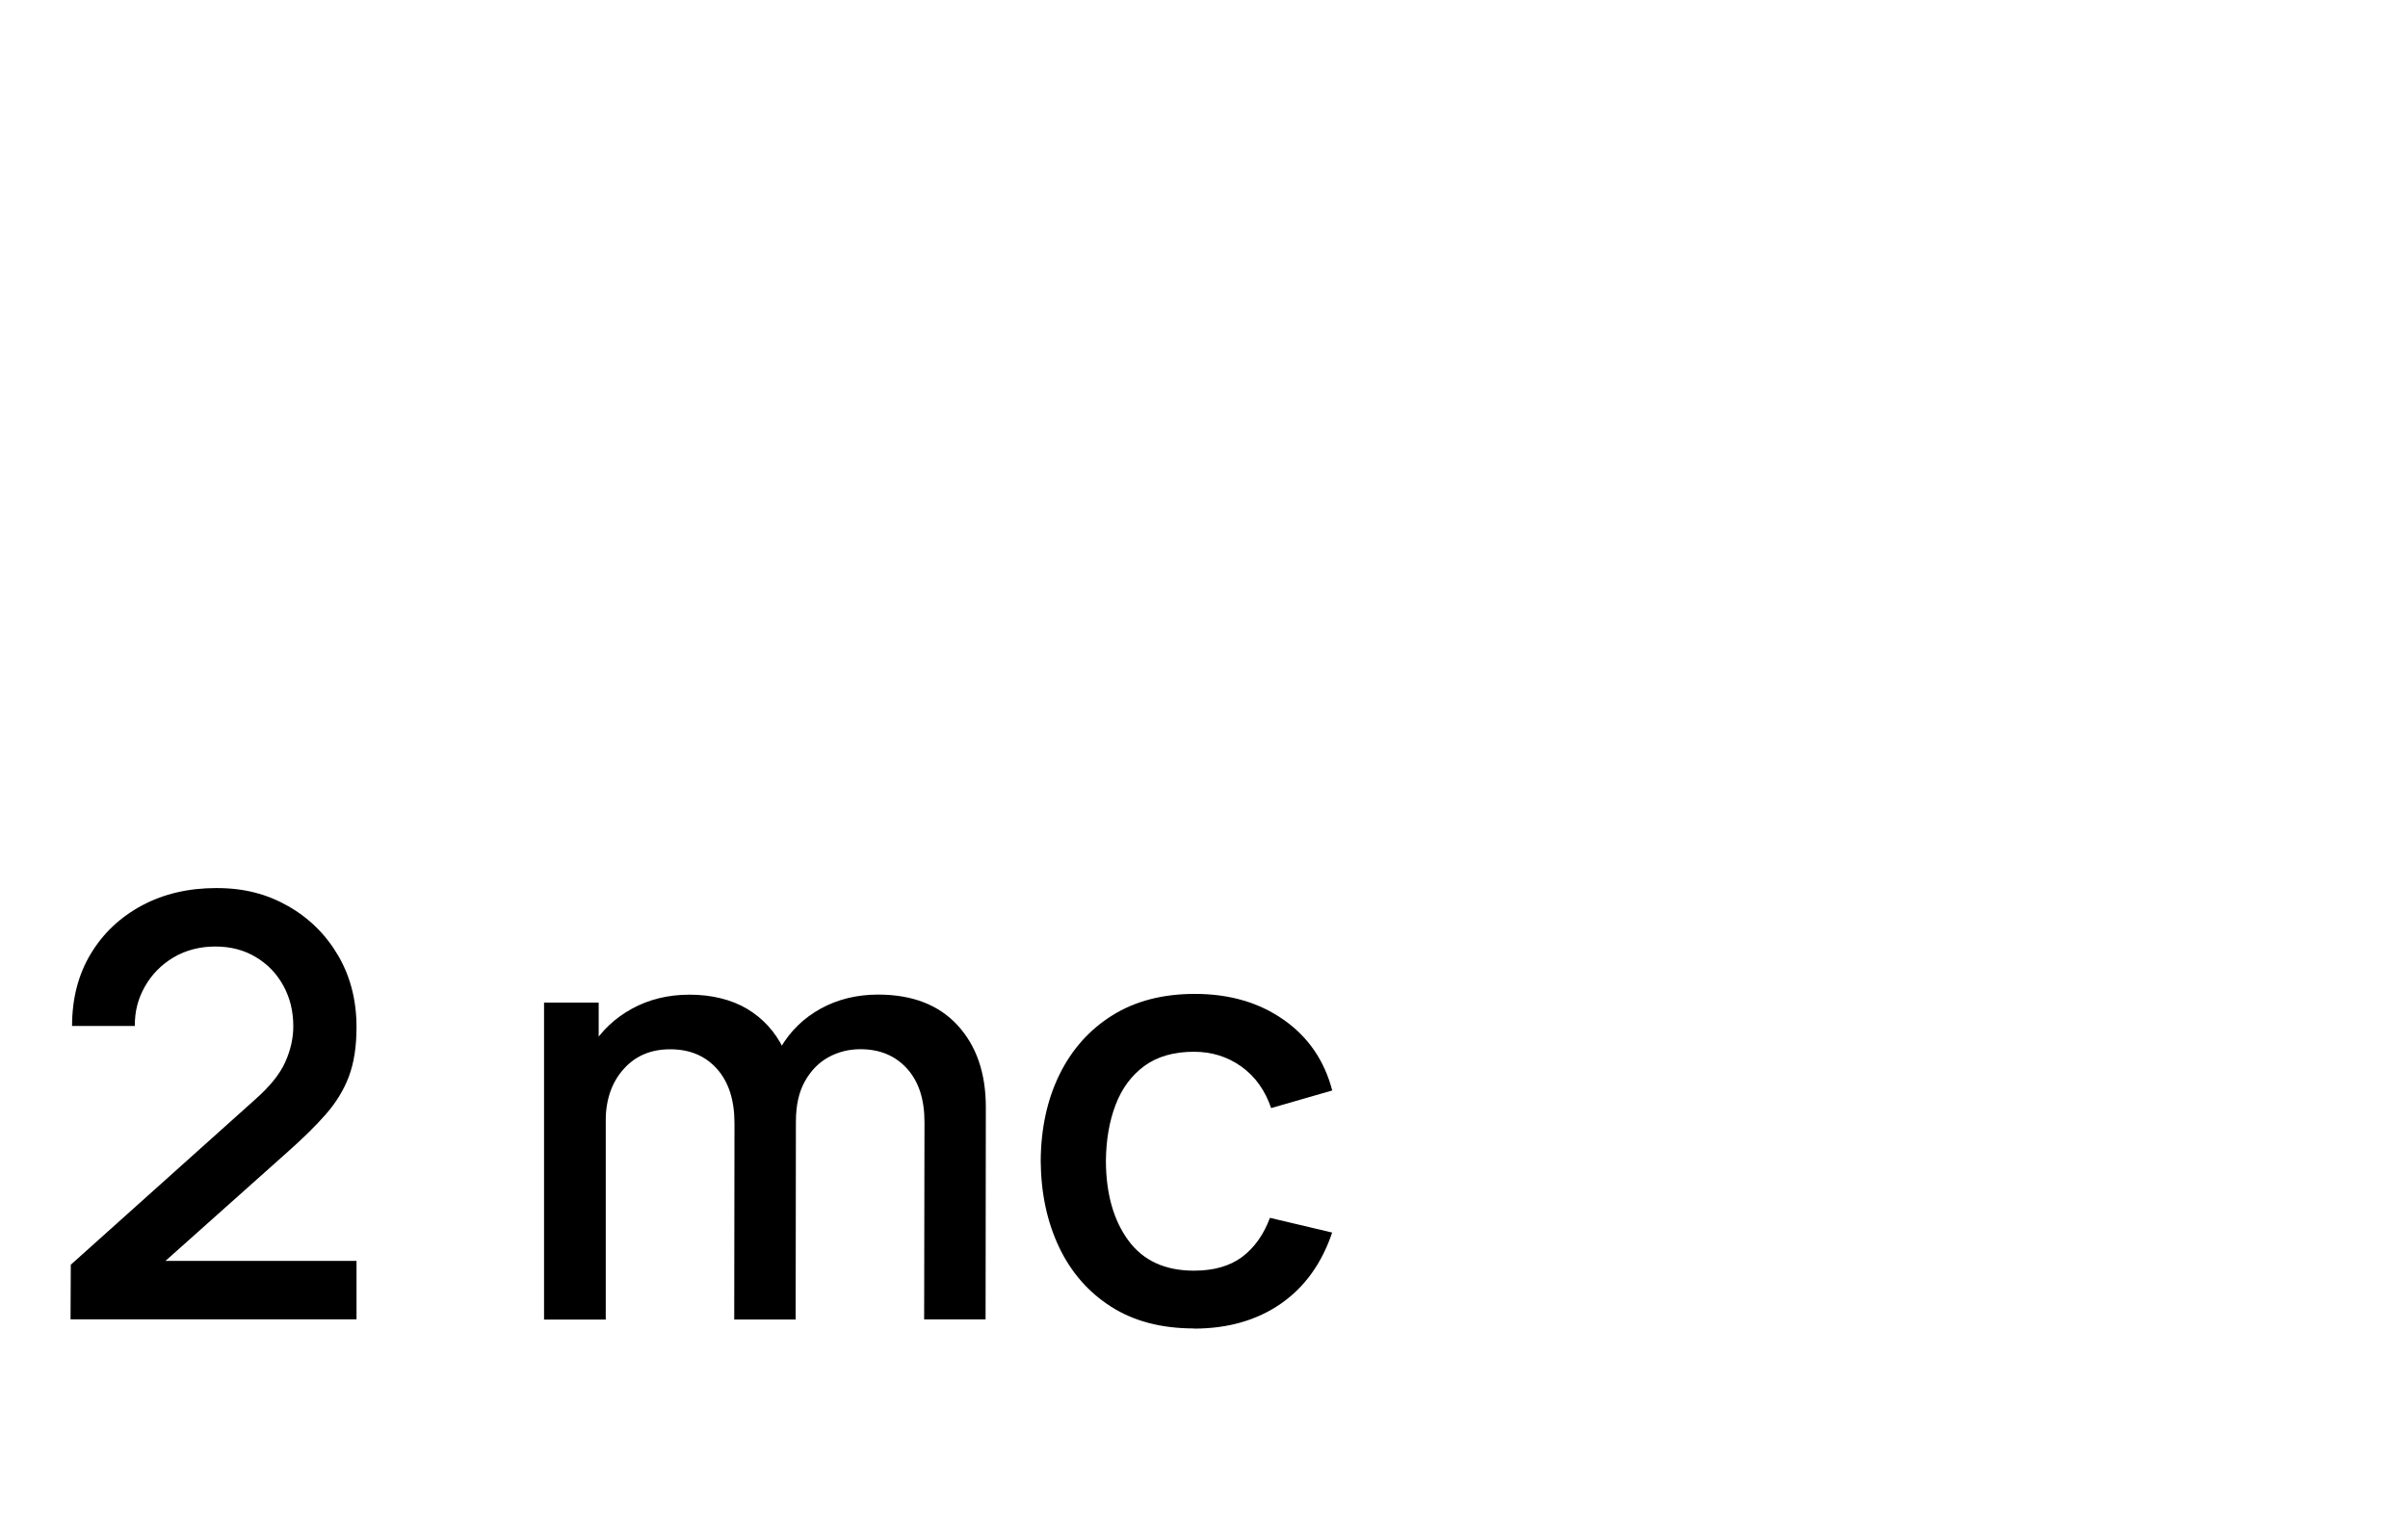 <?xml version="1.0" encoding="UTF-8"?>
<svg id="_2_mc" data-name="2 mc" xmlns="http://www.w3.org/2000/svg" viewBox="0 0 283 178">
  <path d="M8.29,155.07l.03-6.42,21.63-19.39c1.75-1.54,2.94-3.01,3.57-4.42.63-1.4.95-2.81.95-4.21,0-1.77-.39-3.36-1.17-4.78-.78-1.42-1.86-2.54-3.24-3.36-1.38-.83-2.97-1.24-4.76-1.24s-3.48.43-4.92,1.29c-1.44.86-2.56,2.01-3.36,3.43-.81,1.43-1.2,2.97-1.17,4.62h-7.38c0-3.22.73-6.04,2.19-8.47,1.46-2.43,3.47-4.32,6.02-5.69,2.55-1.37,5.47-2.05,8.76-2.05s5.93.71,8.42,2.12c2.48,1.41,4.44,3.35,5.88,5.81,1.44,2.46,2.16,5.27,2.16,8.42,0,2.28-.3,4.21-.9,5.8s-1.5,3.06-2.69,4.42-2.69,2.83-4.48,4.42l-16.7,14.9-.79-2.07h25.56v6.87H8.29Z"/>
  <path d="M63.94,155.1v-37.26h6.42v10.76h.83v26.5h-7.25ZM86.29,155.1l.03-23.08c0-2.71-.68-4.84-2.05-6.38-1.37-1.54-3.2-2.31-5.5-2.31s-4.11.78-5.5,2.35c-1.39,1.56-2.09,3.61-2.09,6.14l-3.45-2.21c0-2.44.59-4.61,1.76-6.52,1.17-1.91,2.76-3.42,4.76-4.52,2-1.1,4.27-1.66,6.8-1.66s4.9.56,6.76,1.67c1.86,1.12,3.28,2.67,4.26,4.67.98,2,1.47,4.32,1.47,6.97l-.03,24.87h-7.21ZM108.61,155.1l.04-23.22c0-2.69-.69-4.79-2.07-6.3-1.38-1.51-3.2-2.26-5.45-2.26-1.38,0-2.64.32-3.78.95-1.14.63-2.06,1.58-2.76,2.83-.7,1.25-1.05,2.82-1.05,4.71l-3.48-1.76c-.05-2.62.51-4.92,1.67-6.9,1.16-1.98,2.74-3.51,4.74-4.61,2-1.09,4.24-1.64,6.73-1.64,4.02,0,7.14,1.21,9.35,3.62s3.31,5.62,3.31,9.62l-.03,24.94h-7.21Z"/>
  <path d="M140.32,156.14c-3.82,0-7.06-.85-9.73-2.55-2.67-1.7-4.71-4.04-6.12-7-1.41-2.97-2.13-6.34-2.16-10.11.02-3.84.76-7.24,2.21-10.19s3.52-5.27,6.21-6.95c2.69-1.68,5.92-2.52,9.69-2.52,4.07,0,7.55,1.01,10.44,3.04,2.89,2.02,4.79,4.8,5.71,8.31l-7.18,2.07c-.71-2.09-1.88-3.72-3.5-4.88s-3.48-1.74-5.57-1.74c-2.37,0-4.31.56-5.83,1.67-1.52,1.12-2.65,2.64-3.38,4.57-.74,1.93-1.12,4.14-1.14,6.62.02,3.84.9,6.95,2.64,9.32,1.74,2.37,4.31,3.55,7.71,3.55,2.32,0,4.2-.53,5.64-1.6,1.44-1.07,2.54-2.61,3.29-4.61l7.31,1.73c-1.22,3.63-3.23,6.42-6.04,8.37-2.81,1.94-6.21,2.92-10.21,2.92Z"/>
</svg>